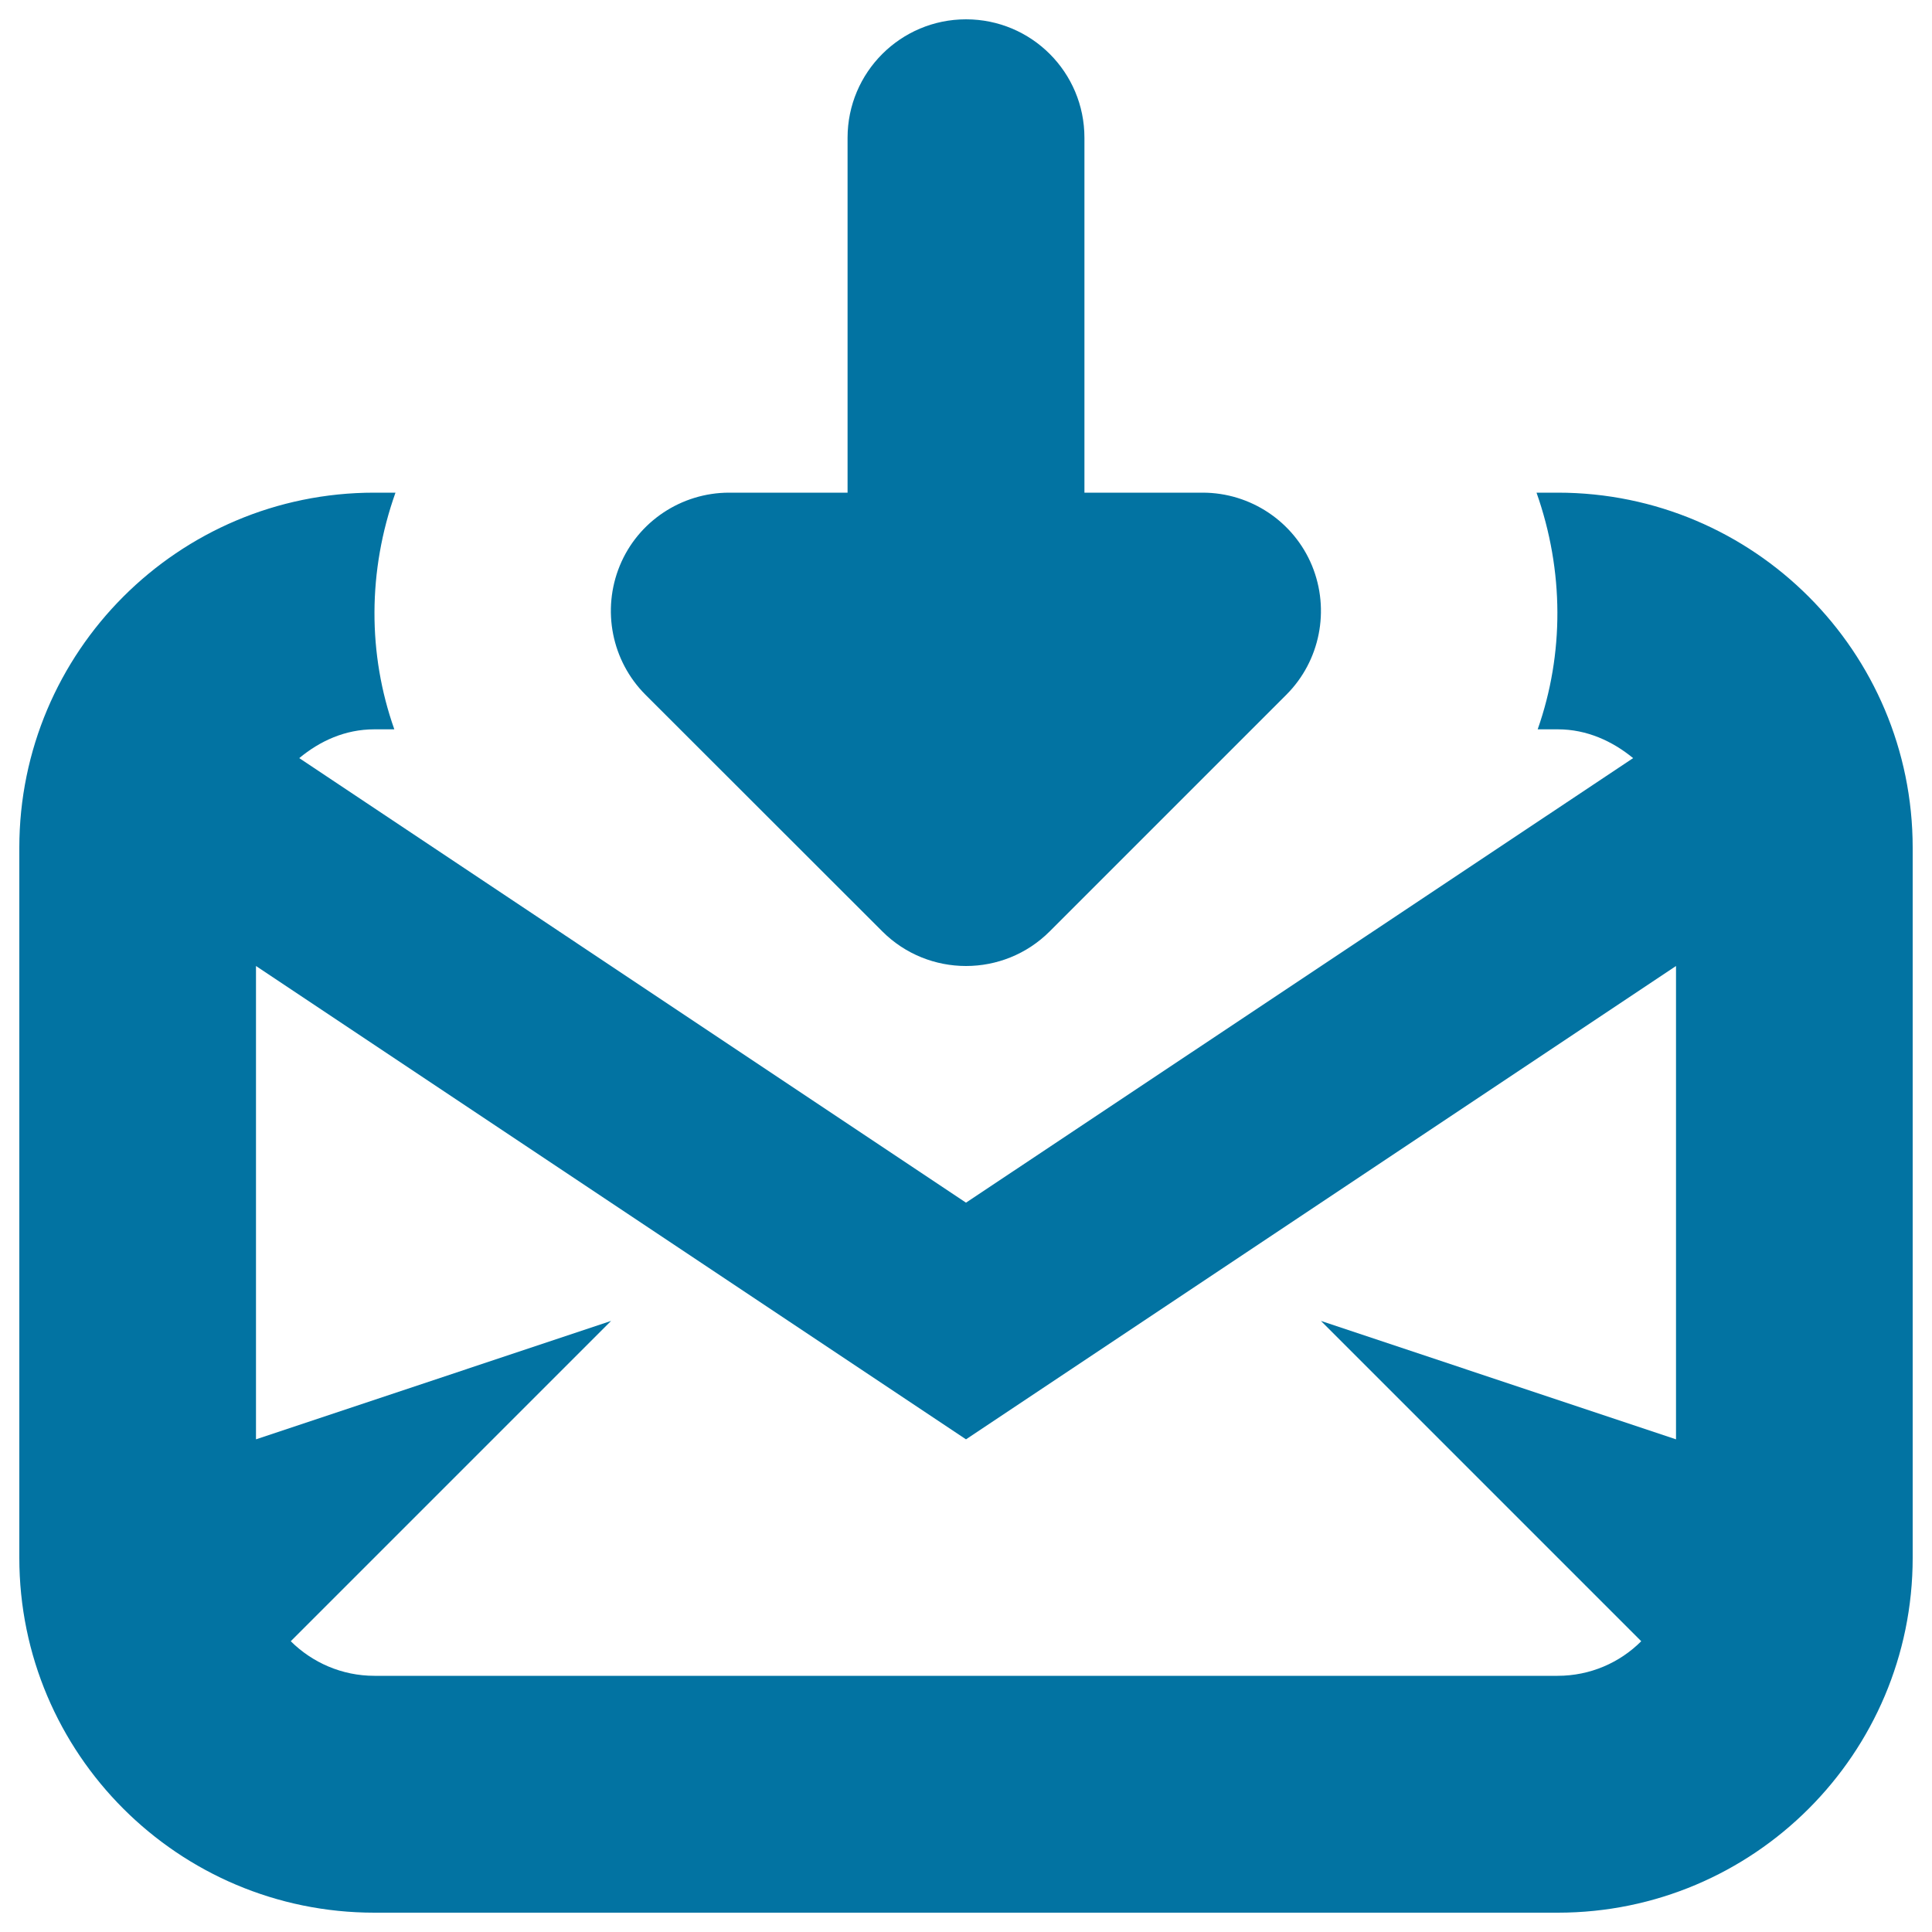 <svg xmlns="http://www.w3.org/2000/svg" viewBox="0 0 1000 1000" style="fill:#0273a2">
<title>Mail Incoming SVG icon</title>
<path d="M456.7,482.1C468.6,494,484.3,500,500,500s31.4-6,43.3-17.9l122.5-122.5c17.5-17.5,22.7-43.9,13.3-66.8c-9.4-22.8-31.8-37.8-56.6-37.8h-61.2V71.3c0-33.9-27.4-61.3-61.3-61.3c-33.8,0-61.3,27.4-61.3,61.3V255h-61.3c-24.7,0-47.2,14.9-56.6,37.8c-9.4,22.9-4.2,49.3,13.3,66.8L456.7,482.1z M806.3,255h-11c14.3,40.5,14.3,83.5,0.6,122.5h10.5c14.9,0,28.2,6.1,38.9,14.9L500,622.5L154.9,392.4c10.7-8.9,23.8-14.9,38.8-14.9h10.4c-13.8-39-13.8-82,0.6-122.5h-11C92.3,255,10,337.3,10,438.8v367.5C10,907.7,92.3,990,193.8,990h612.5C907.7,990,990,907.7,990,806.3V438.8C990,337.3,907.7,255,806.3,255z M867.5,745l-183.8-61.3l165.8,165.8c-11.1,11.1-26.4,17.9-43.3,17.9H193.8c-16.9,0-32.2-6.9-43.3-17.9l165.8-165.8L132.5,745V500L500,745l367.5-245V745z"/>
</svg>